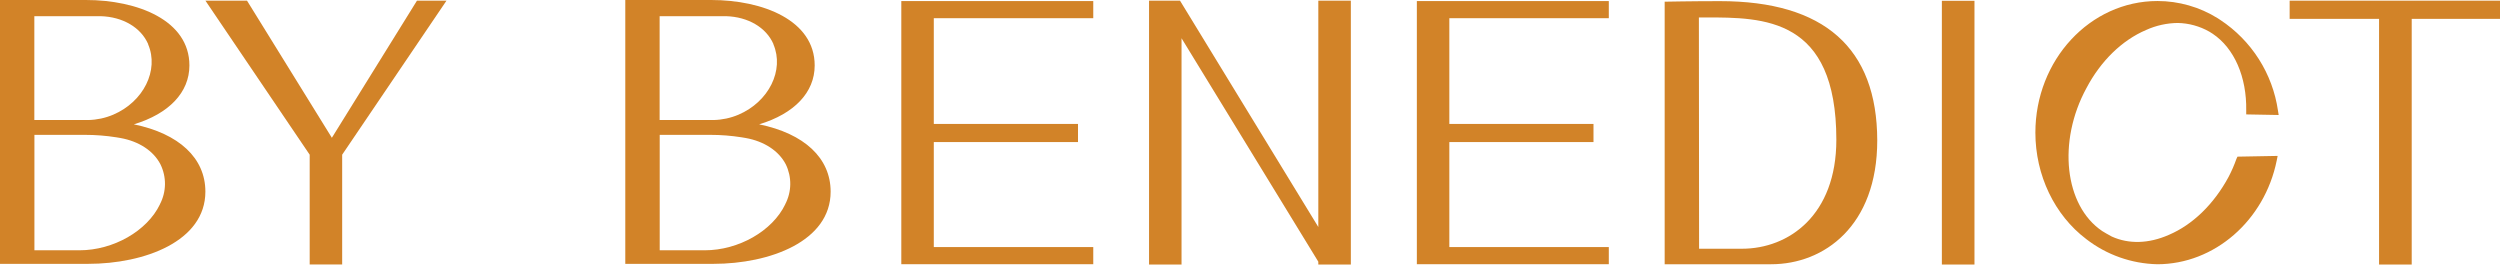 <?xml version="1.0" encoding="UTF-8"?> <svg xmlns="http://www.w3.org/2000/svg" width="189" height="20" viewBox="0 0 189 20" fill="none"><path d="M10.12 9.4C12.776 8.596 14.319 6.987 14.319 4.948C14.319 1.529 10.388 0 6.497 0H0V19.947H6.661C10.932 19.947 15.527 18.24 15.527 14.488C15.527 11.947 13.531 10.101 10.12 9.4ZM12.092 15.447C11.126 17.462 8.571 18.922 6.01 18.922H2.602V10.196H6.437C7.225 10.195 8.011 10.257 8.789 10.38C8.895 10.391 9.001 10.409 9.105 10.433C10.502 10.683 11.603 11.404 12.128 12.419C12.36 12.89 12.478 13.408 12.472 13.933C12.465 14.457 12.335 14.973 12.092 15.438V15.447ZM11.197 3.348C12.036 5.304 10.854 7.691 8.559 8.67C7.963 8.923 7.324 9.06 6.676 9.074H2.596V1.223H7.607C9.284 1.27 10.66 2.081 11.203 3.339L11.197 3.348Z" fill="#D28328"></path><path d="M25.089 10.416L18.673 0.048H15.528L23.412 11.695V19.994H25.868V11.695L33.756 0.048H31.524L25.089 10.416Z" fill="#D28328"></path><path d="M57.392 9.4C60.048 8.596 61.59 6.987 61.59 4.948C61.59 1.529 57.663 0 53.769 0H47.272V19.947H53.933C58.203 19.947 62.796 18.24 62.796 14.491C62.796 11.947 60.806 10.101 57.392 9.4ZM59.364 15.447C58.397 17.462 55.84 18.922 53.282 18.922H49.874V10.196H53.709C54.496 10.195 55.283 10.257 56.06 10.38C56.167 10.392 56.273 10.41 56.377 10.433C57.773 10.683 58.875 11.404 59.403 12.419C59.634 12.89 59.75 13.409 59.744 13.933C59.737 14.457 59.607 14.973 59.364 15.438V15.447ZM58.469 3.348C59.307 5.304 58.123 7.691 55.831 8.67C55.235 8.923 54.596 9.06 53.948 9.074H49.868V1.223H54.882C56.556 1.27 57.932 2.081 58.475 3.339L58.469 3.348Z" fill="#D28328"></path><path d="M130.027 0.086C127.884 0.086 125.849 0.128 125.849 0.128V19.976H133.907C137.897 19.976 141.92 17.082 141.92 10.614C141.905 3.627 137.909 0.086 130.027 0.086ZM128.436 1.318H128.932C133.34 1.318 138.828 1.318 138.828 10.567C138.828 16.257 135.247 18.804 131.689 18.804H128.451L128.436 1.318Z" fill="#D28328"></path><path d="M173.097 0.053V1.425H179.857V20H182.325V1.425H189V0.053H173.097Z" fill="#D28328"></path><path d="M68.139 19.973H82.651V18.679H70.595V10.742H81.497V9.368H70.595V1.374H82.651V0.083H68.139V19.973Z" fill="#D28328"></path><path d="M99.665 17.162L89.21 0.053H86.868V20H89.324V2.891L99.665 19.786V20H102.124V0.053H99.665V17.162Z" fill="#D28328"></path><path d="M149.27 0.059H146.805V19.997H149.27V0.059Z" fill="#D28328"></path><path d="M107.114 19.973H121.626V18.679H109.57V10.742H120.468V9.368H109.57V1.374H121.626V0.083H107.114V19.973Z" fill="#D28328"></path><path d="M169.074 12.012C168.908 12.482 168.709 12.939 168.477 13.381C167.364 15.441 165.761 16.993 163.965 17.756C162.443 18.427 160.939 18.465 159.653 17.884C159.482 17.806 158.927 17.468 158.927 17.468C156.077 15.55 155.534 10.703 157.734 6.661C158.817 4.607 160.42 3.045 162.249 2.265C162.999 1.926 163.812 1.746 164.636 1.736C165.475 1.753 166.296 1.979 167.024 2.392L167.28 2.553C168.91 3.642 169.859 5.818 169.814 8.353V8.649L172.267 8.694L172.214 8.361C172.013 6.979 171.521 5.653 170.77 4.472C170.019 3.291 169.027 2.281 167.856 1.508L167.656 1.377C166.292 0.528 164.715 0.078 163.105 0.077C158.014 0.077 153.875 4.529 153.875 10.027C153.875 13.241 155.319 16.26 157.722 18.076C159.26 19.268 161.144 19.934 163.093 19.976C167.406 19.976 171.202 16.678 172.121 12.131L172.19 11.787L169.152 11.843L169.074 12.012Z" fill="#D28328"></path></svg> 